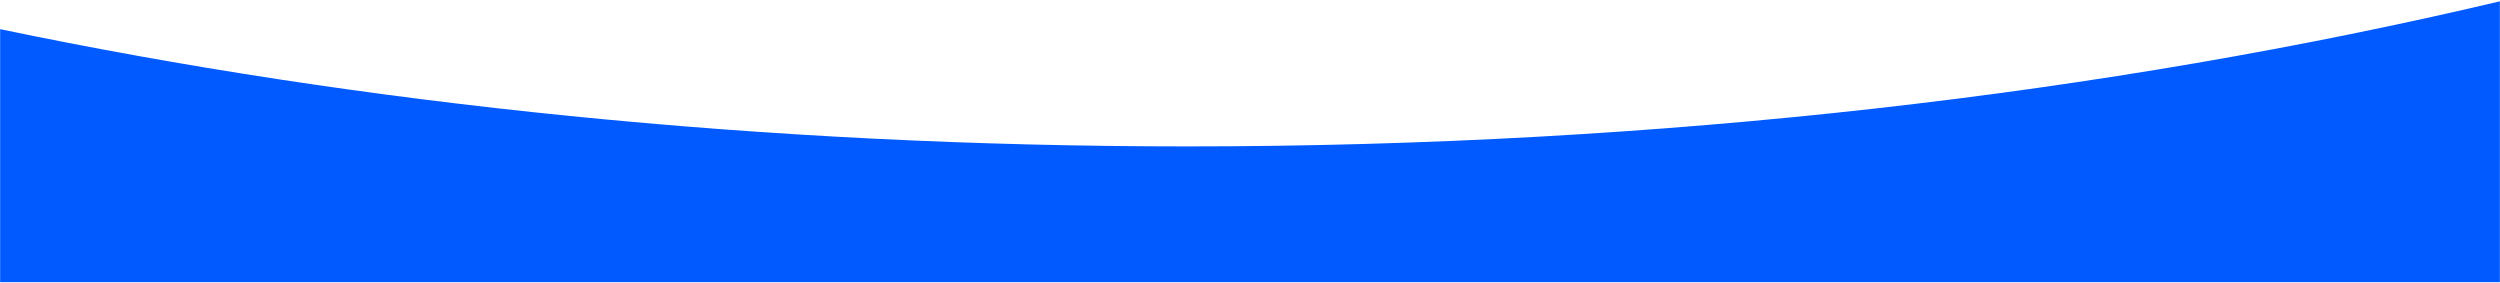 <svg width="1920" height="217" viewBox="0 0 1920 217" fill="none" xmlns="http://www.w3.org/2000/svg">
<mask id="mask0" mask-type="alpha" maskUnits="userSpaceOnUse" x="0" y="0" width="1920" height="217">
<rect width="1920" height="217" fill="#C4C4C4"/>
</mask>
<g mask="url(#mask0)">
<path fill-rule="evenodd" clip-rule="evenodd" d="M0 22.374V4037H1920V1C1618.99 72.157 1275.96 112.44 911.927 112.44C586.102 112.44 277.105 80.169 0 22.374Z" fill="#005AFF"/>
</g>
</svg>
